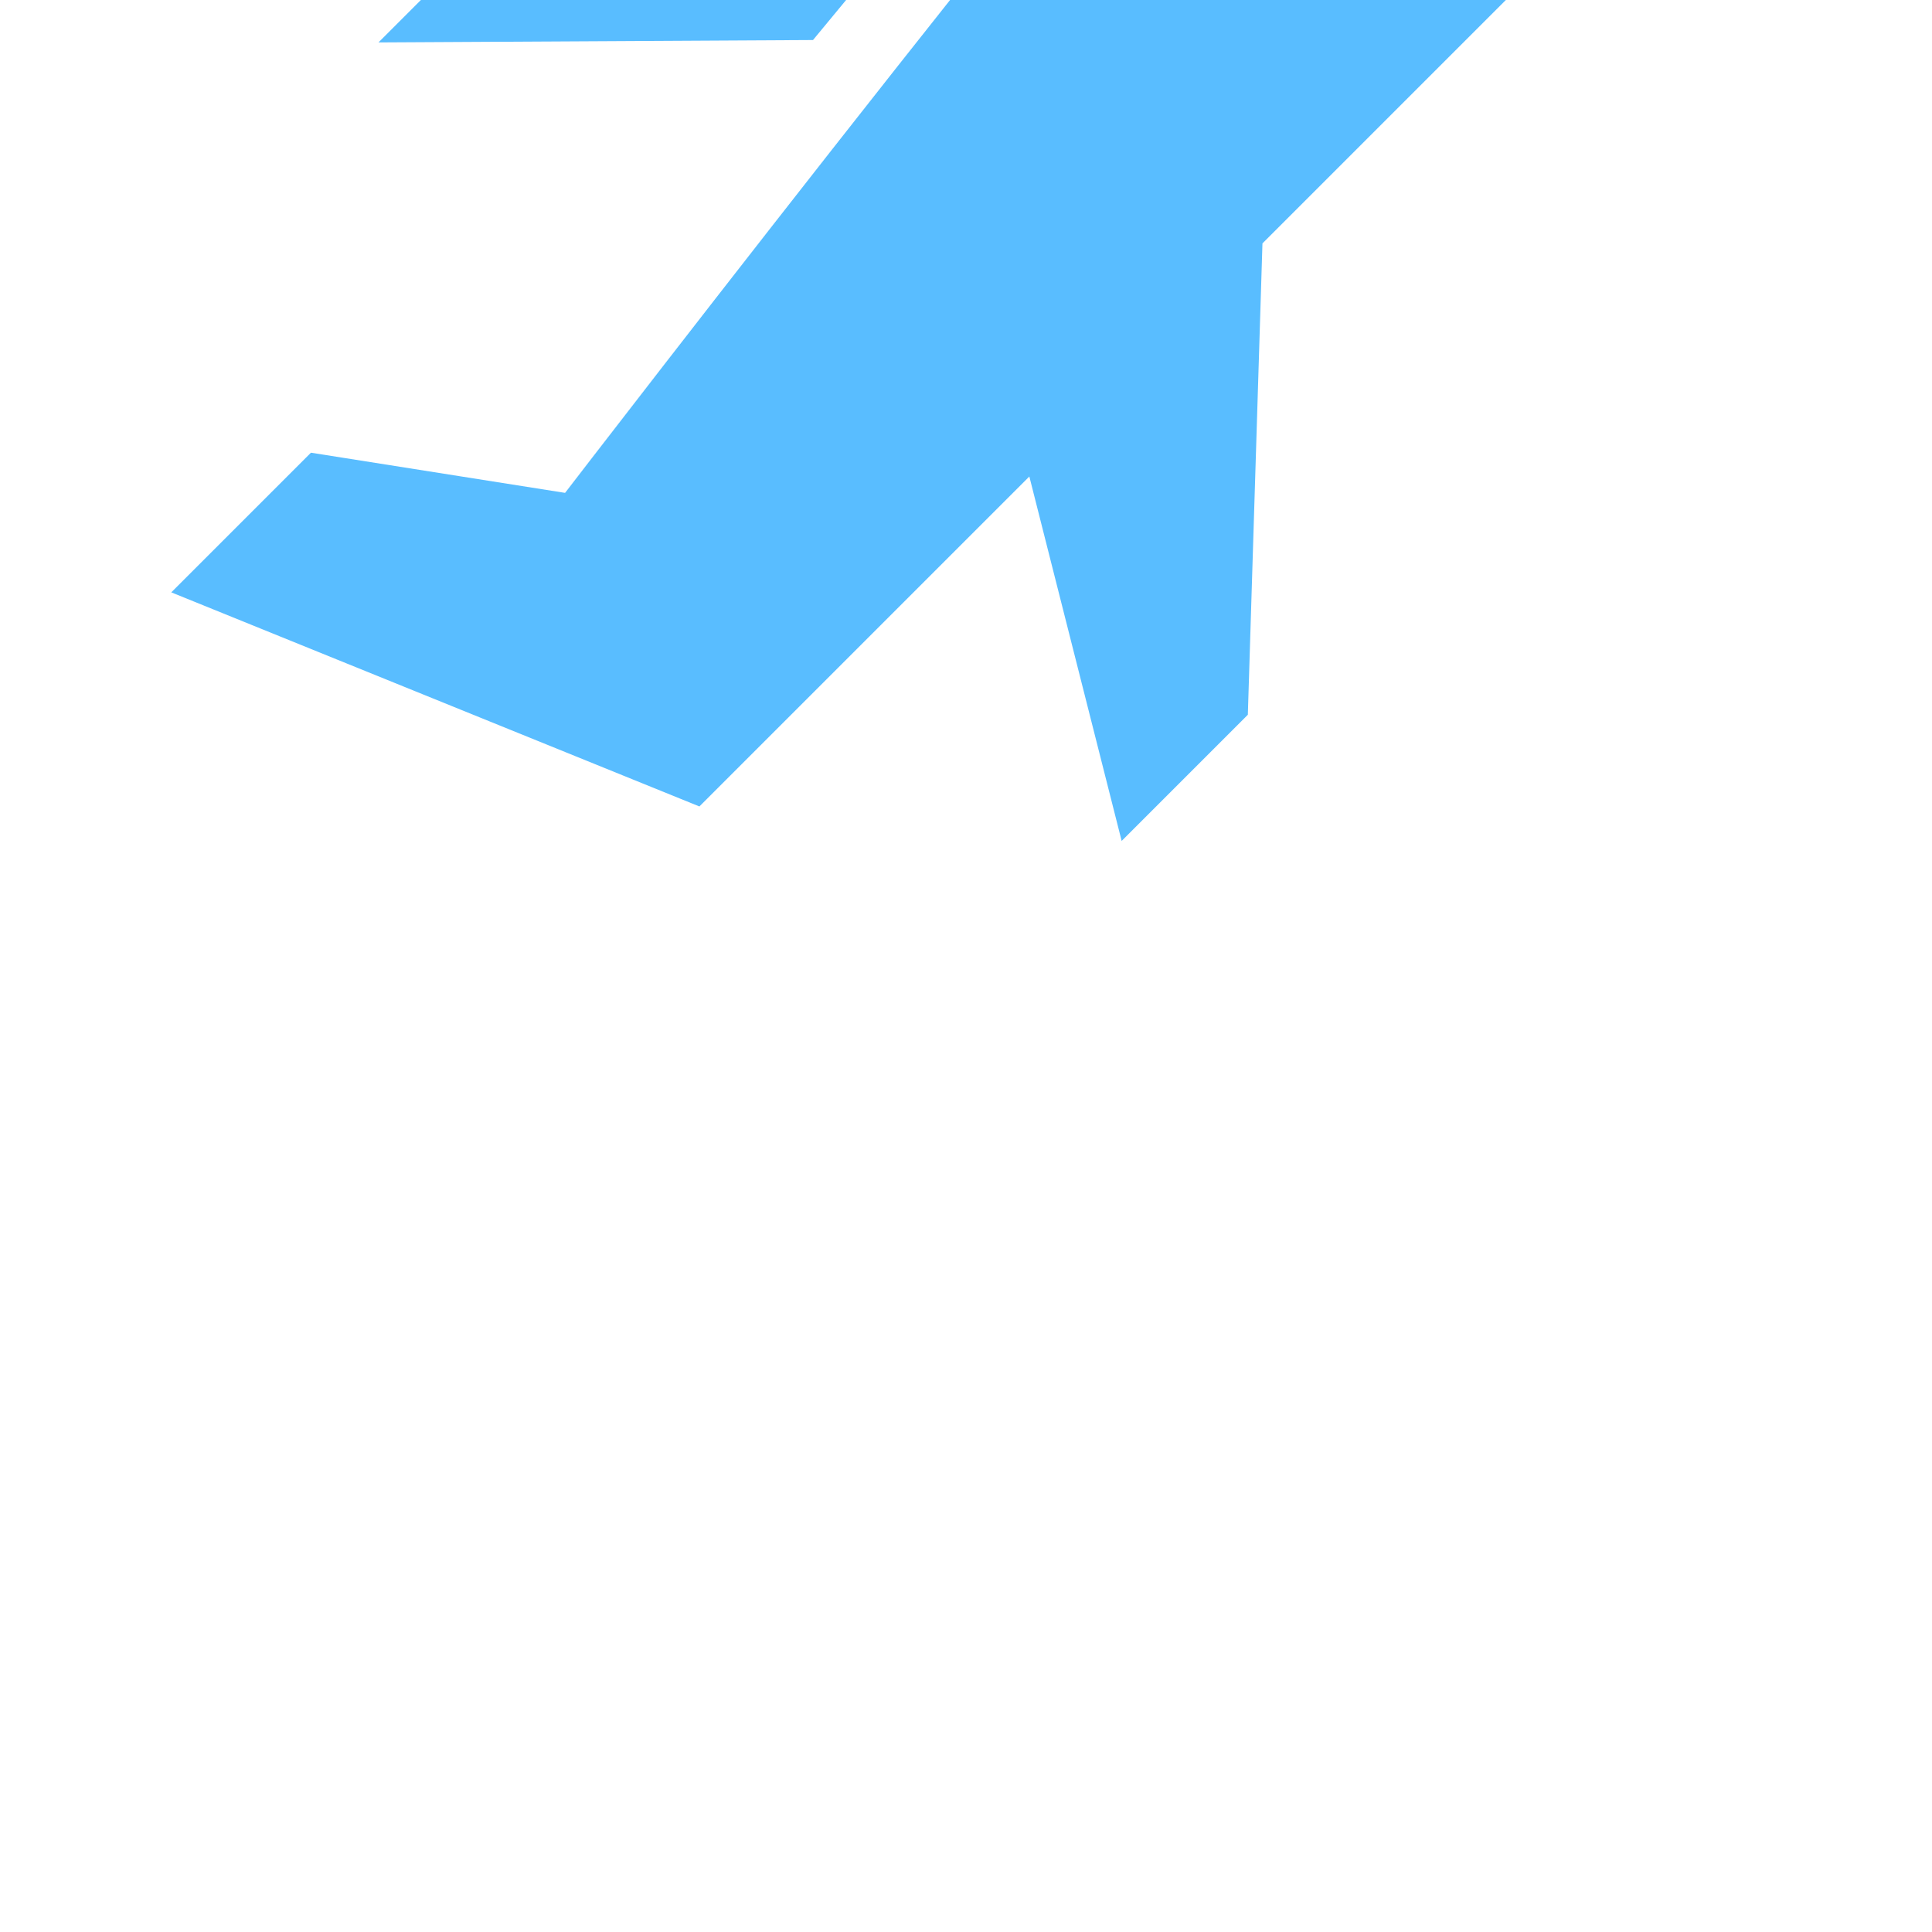 <svg xmlns="http://www.w3.org/2000/svg" width="64px" height="64px" transform="rotate(-45)" viewBox="0 -10.43 47.856 47.856"><g fill="#59bdff" data-name="4"><path d="M47.856 19s0-11.137-8.378-11.137c-5.709 0-30.838 3.292-30.838 3.292L4.892 6H0l5.5 13h11.558l-4.766 8h4.42l8.512-8Z" data-name="Path 207"/><path d="M29.698 6.734 18.436-.003h-5.175l7.653 7.569Z" data-name="Path 208"/></g></svg>